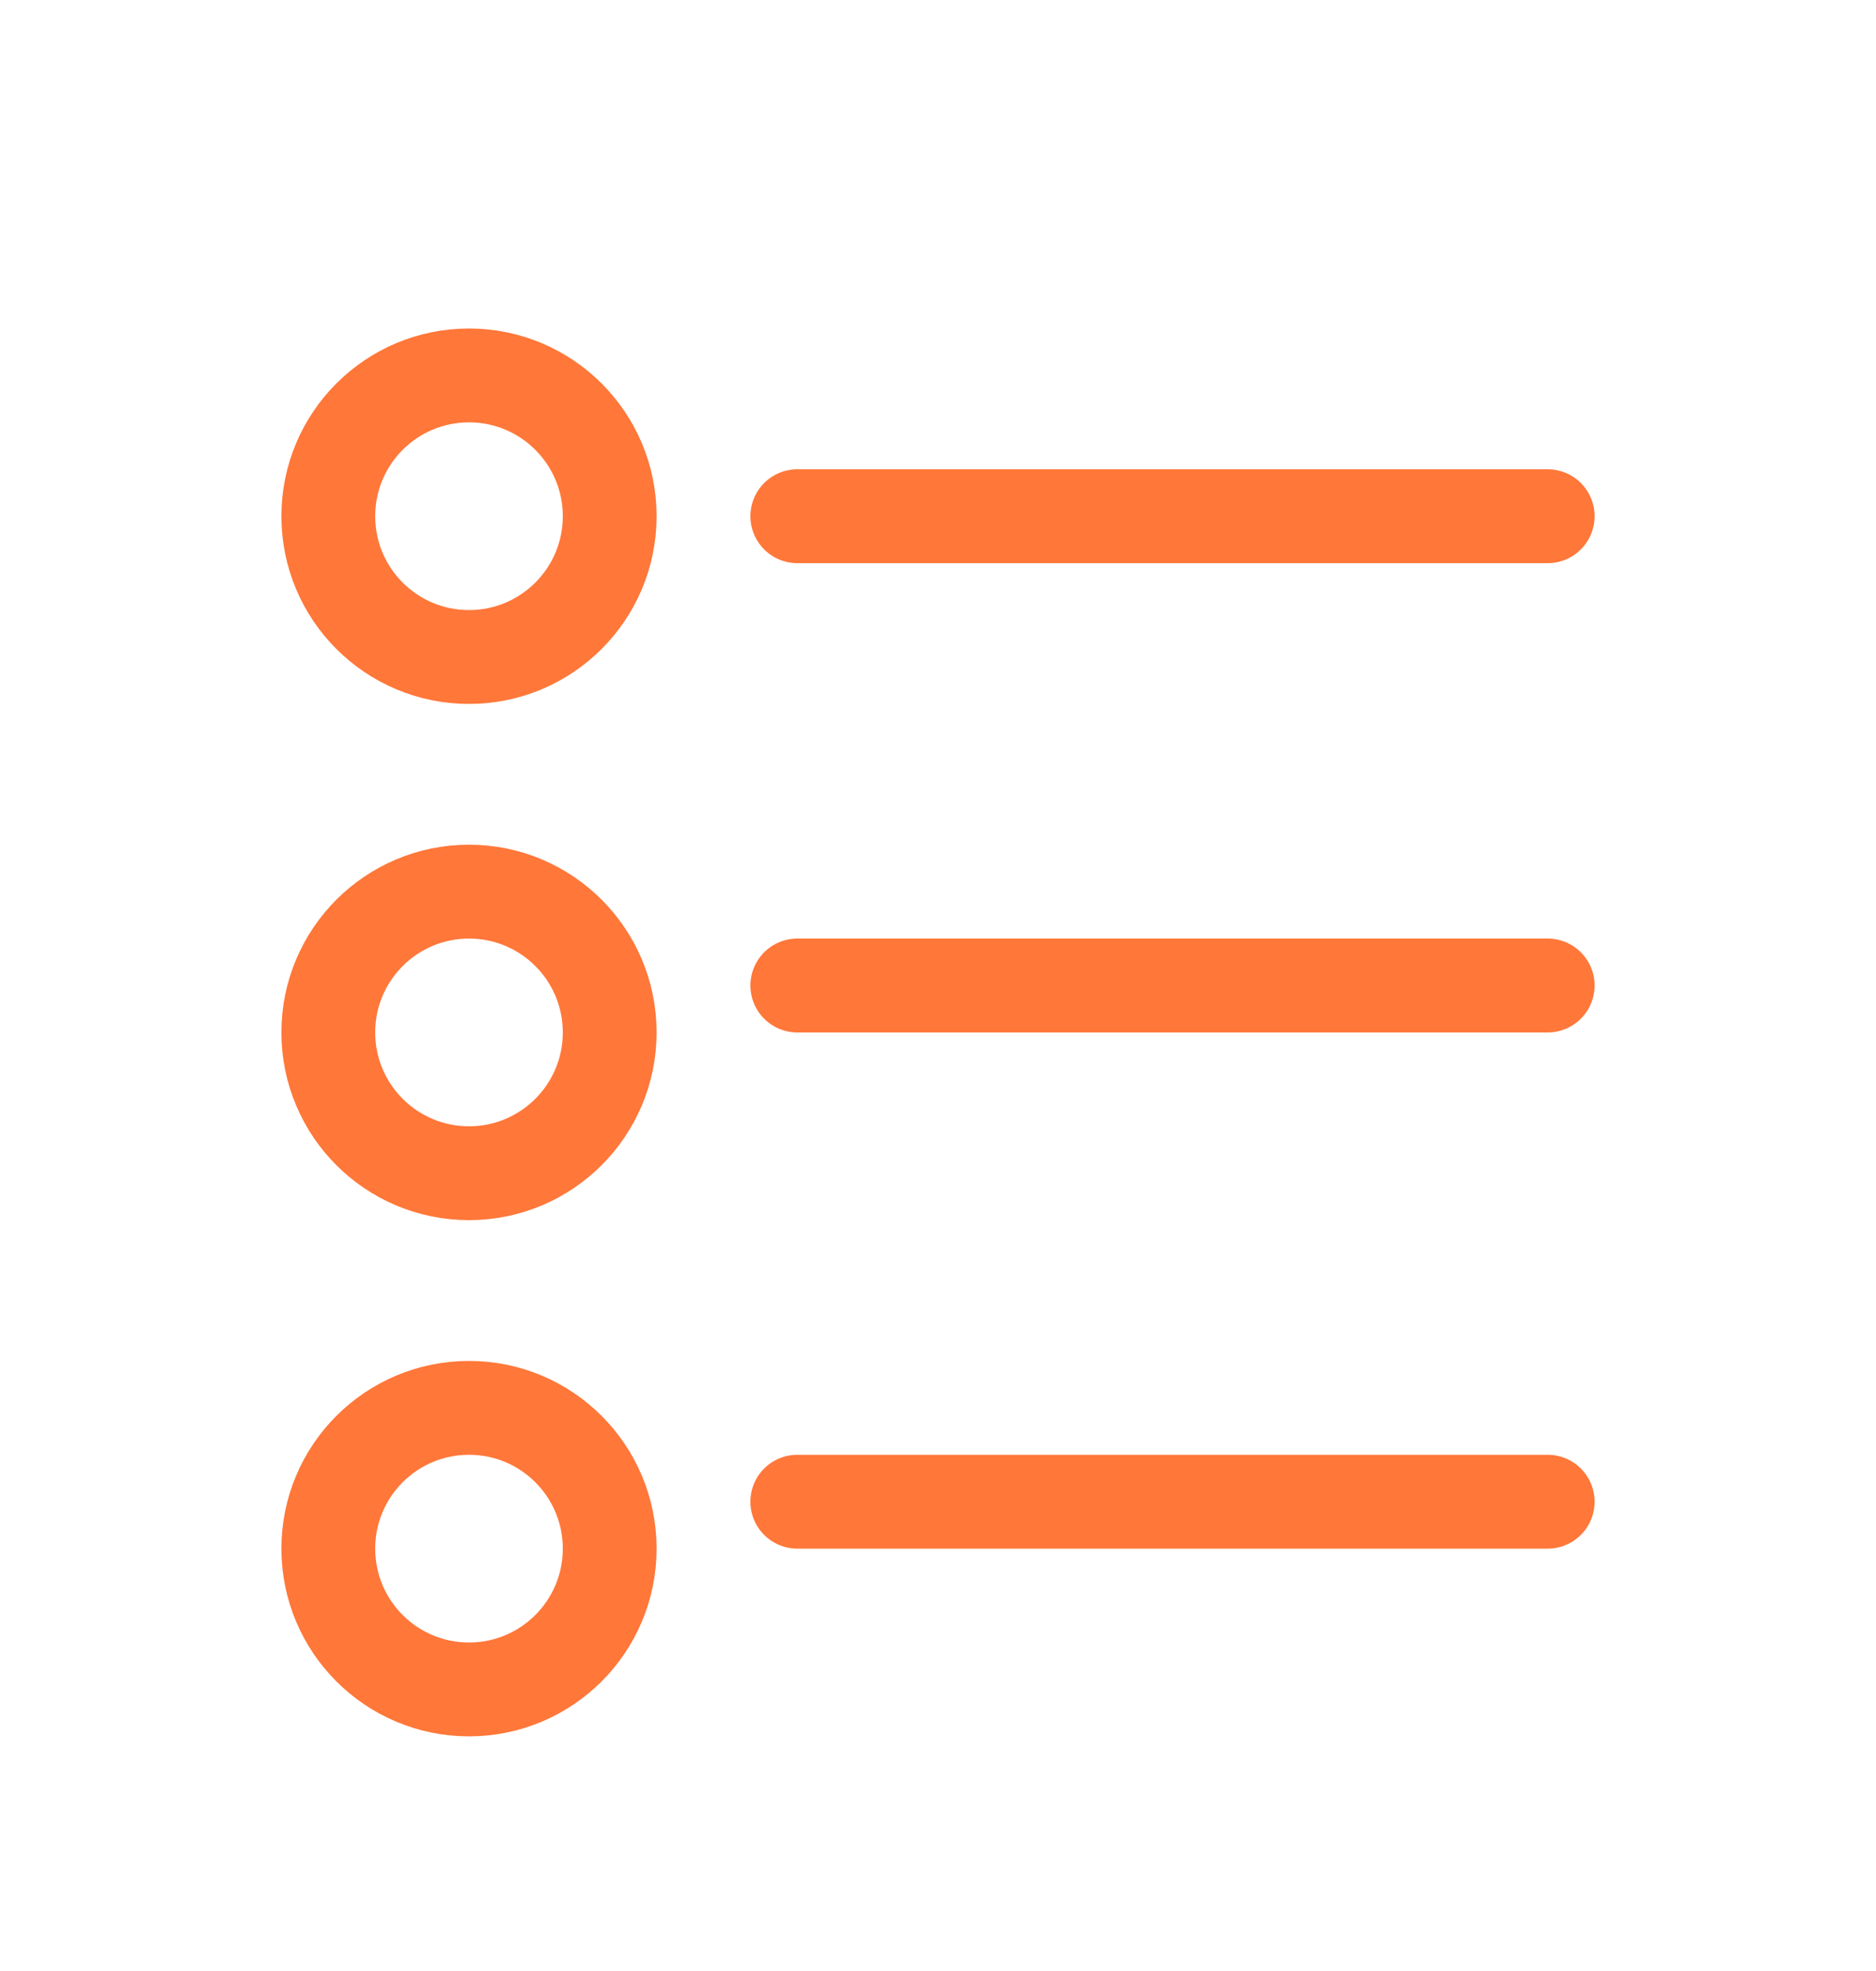 <?xml version="1.0" encoding="UTF-8"?> <svg xmlns="http://www.w3.org/2000/svg" width="40" height="42" viewBox="0 0 40 42" fill="none"> <rect width="40" height="42" fill="white"></rect> <circle cx="10" cy="11" r="3" stroke="#FF7739" stroke-width="2"></circle> <line x1="17" y1="11" x2="33" y2="11" stroke="#FF7739" stroke-width="2" stroke-linecap="round"></line> <circle cx="10" cy="22" r="3" stroke="#FF7739" stroke-width="2"></circle> <line x1="17" y1="21" x2="33" y2="21" stroke="#FF7739" stroke-width="2" stroke-linecap="round"></line> <circle cx="10" cy="33" r="3" stroke="#FF7739" stroke-width="2"></circle> <line x1="17" y1="32" x2="33" y2="32" stroke="#FF7739" stroke-width="2" stroke-linecap="round"></line> </svg> 